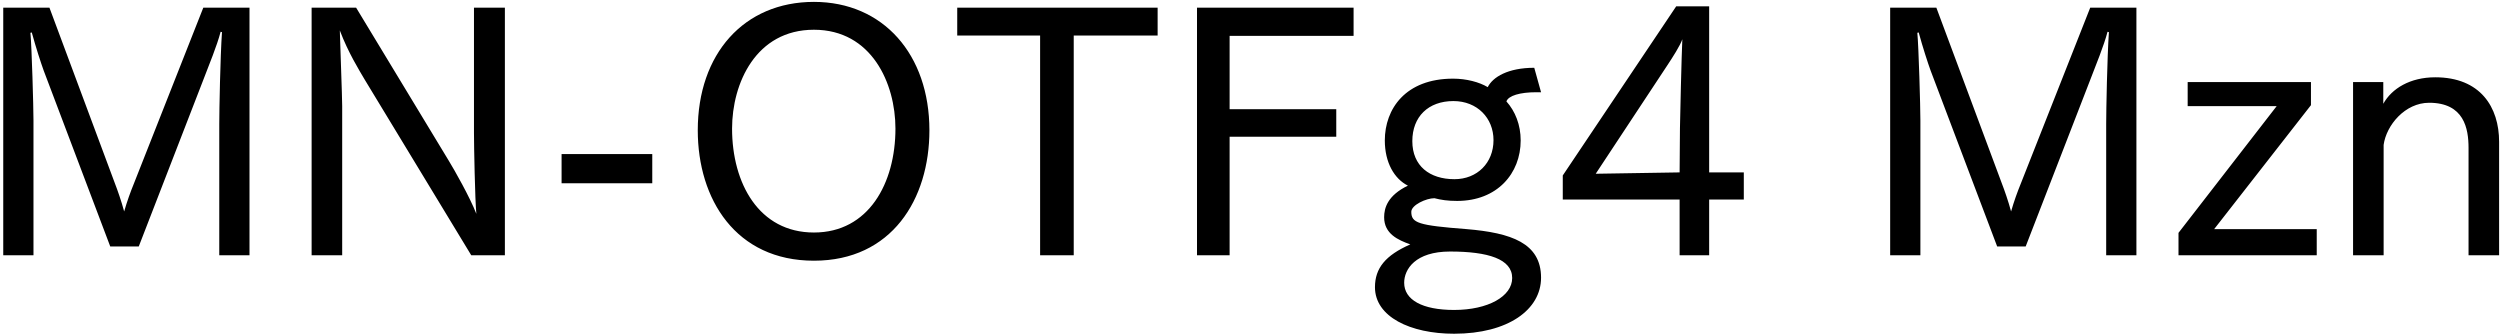 <svg 
 xmlns="http://www.w3.org/2000/svg"
 xmlns:xlink="http://www.w3.org/1999/xlink"
 width="530px" height="71px">
<path fill-rule="evenodd"  fill="rgb(0, 0, 0)"
 d="M523.331,54.117 L523.331,31.363 C523.331,27.259 522.395,21.786 514.978,21.786 C509.866,21.786 505.905,26.539 505.329,30.715 L505.329,54.117 L498.849,54.117 L498.849,17.394 L505.257,17.394 L505.257,22.002 C507.057,18.762 510.946,16.386 516.274,16.386 C525.851,16.386 529.811,22.722 529.811,30.067 L529.811,54.117 L523.331,54.117 ZM461.841,49.365 L482.651,22.506 L463.786,22.506 L463.786,17.394 L489.924,17.394 L489.924,22.290 L469.402,48.573 L491.148,48.573 L491.148,54.117 L461.841,54.117 L461.841,49.365 ZM446.511,26.251 C446.511,23.371 446.727,12.066 447.087,6.809 L446.799,6.737 C446.007,9.761 444.351,13.722 443.199,16.746 L429.445,52.245 L423.397,52.245 L409.284,14.946 C408.708,13.362 407.627,10.049 406.763,6.881 L406.475,6.953 C406.763,10.049 407.123,22.650 407.123,25.531 L407.123,54.117 L400.715,54.117 L400.715,1.625 L410.508,1.625 L424.405,38.924 C424.909,40.220 425.773,42.668 426.349,44.828 C426.997,42.596 427.645,40.796 428.437,38.852 L443.127,1.625 L452.919,1.625 L452.919,54.117 L446.511,54.117 L446.511,26.251 ZM362.342,54.117 L356.078,54.117 L356.078,42.308 L331.308,42.308 L331.308,37.196 L355.358,1.337 L362.342,1.337 L362.342,36.548 L369.687,36.548 L369.687,42.308 L362.342,42.308 L362.342,54.117 ZM353.414,13.938 L338.292,36.836 L356.078,36.548 L356.150,27.187 C356.150,26.107 356.510,11.057 356.654,8.321 C356.222,9.617 354.566,12.210 353.414,13.938 ZM310.934,48.573 C320.367,49.365 326.704,51.525 326.704,58.870 C326.704,65.638 319.719,70.751 308.270,70.751 C298.981,70.751 291.492,67.150 291.492,60.886 C291.492,56.853 293.725,54.117 298.981,51.813 C296.389,50.877 293.437,49.581 293.437,46.052 C293.437,44.108 294.157,41.444 298.477,39.356 C295.597,37.916 293.581,34.459 293.581,29.779 C293.581,23.083 297.973,16.674 308.054,16.674 C310.862,16.674 313.598,17.394 315.399,18.474 C316.479,16.314 319.719,14.370 325.263,14.370 L326.704,19.554 C326.344,19.554 326.055,19.554 325.695,19.554 C322.239,19.554 319.791,20.274 319.359,21.498 C321.231,23.587 322.383,26.467 322.383,29.779 C322.383,36.764 317.415,42.596 308.918,42.596 C306.830,42.596 305.534,42.380 304.094,42.020 C302.365,42.020 299.197,43.460 299.197,44.900 C299.197,47.277 300.637,47.781 310.934,48.573 ZM308.342,37.988 C313.166,37.988 316.623,34.531 316.623,29.707 C316.623,25.027 313.166,21.426 308.126,21.426 C302.797,21.426 299.413,24.739 299.413,29.923 C299.413,35.180 303.086,37.988 308.342,37.988 ZM297.685,59.950 C297.685,63.550 301.501,65.710 308.270,65.710 C315.471,65.710 320.583,62.830 320.583,58.942 C320.583,54.909 315.471,53.325 307.406,53.325 C300.061,53.325 297.685,57.069 297.685,59.950 ZM260.678,23.155 L283.288,23.155 L283.288,28.987 L260.678,28.987 L260.678,54.117 L253.765,54.117 L253.765,1.625 L286.960,1.625 L286.960,7.601 L260.678,7.601 L260.678,23.155 ZM227.631,54.117 L220.503,54.117 L220.503,7.529 L202.933,7.529 L202.933,1.625 L245.417,1.625 L245.417,7.529 L227.631,7.529 L227.631,54.117 ZM172.553,55.269 C155.991,55.269 147.926,42.236 147.926,27.619 C147.926,11.417 157.719,0.401 172.553,0.401 C187.242,0.401 197.035,11.562 197.035,27.619 C197.035,42.236 189.042,55.269 172.553,55.269 ZM172.553,6.305 C160.239,6.305 155.199,17.682 155.199,27.259 C155.199,38.852 160.888,49.293 172.553,49.293 C184.146,49.293 189.834,38.852 189.834,27.259 C189.834,17.682 184.794,6.305 172.553,6.305 ZM119.055,32.659 L138.281,32.659 L138.281,38.852 L119.055,38.852 L119.055,32.659 ZM77.368,16.962 C76.144,14.874 73.840,11.201 72.040,6.449 C72.112,9.329 72.544,20.562 72.544,22.506 L72.544,54.117 L66.063,54.117 L66.063,1.625 L75.496,1.625 L95.154,34.099 C96.306,35.972 99.618,41.804 100.986,45.332 C100.698,42.380 100.482,30.787 100.482,28.195 L100.482,1.625 L107.035,1.625 L107.035,54.117 L99.906,54.117 L77.368,16.962 ZM46.484,26.251 C46.484,23.371 46.700,12.066 47.060,6.809 L46.772,6.737 C45.980,9.761 44.324,13.722 43.172,16.746 L29.419,52.245 L23.370,52.245 L9.257,14.946 C8.681,13.362 7.601,10.049 6.737,6.881 L6.449,6.953 C6.737,10.049 7.097,22.650 7.097,25.531 L7.097,54.117 L0.688,54.117 L0.688,1.625 L10.481,1.625 L24.378,38.924 C24.882,40.220 25.746,42.668 26.322,44.828 C26.970,42.596 27.618,40.796 28.411,38.852 L43.100,1.625 L52.893,1.625 L52.893,54.117 L46.484,54.117 L46.484,26.251 Z"/>
</svg>